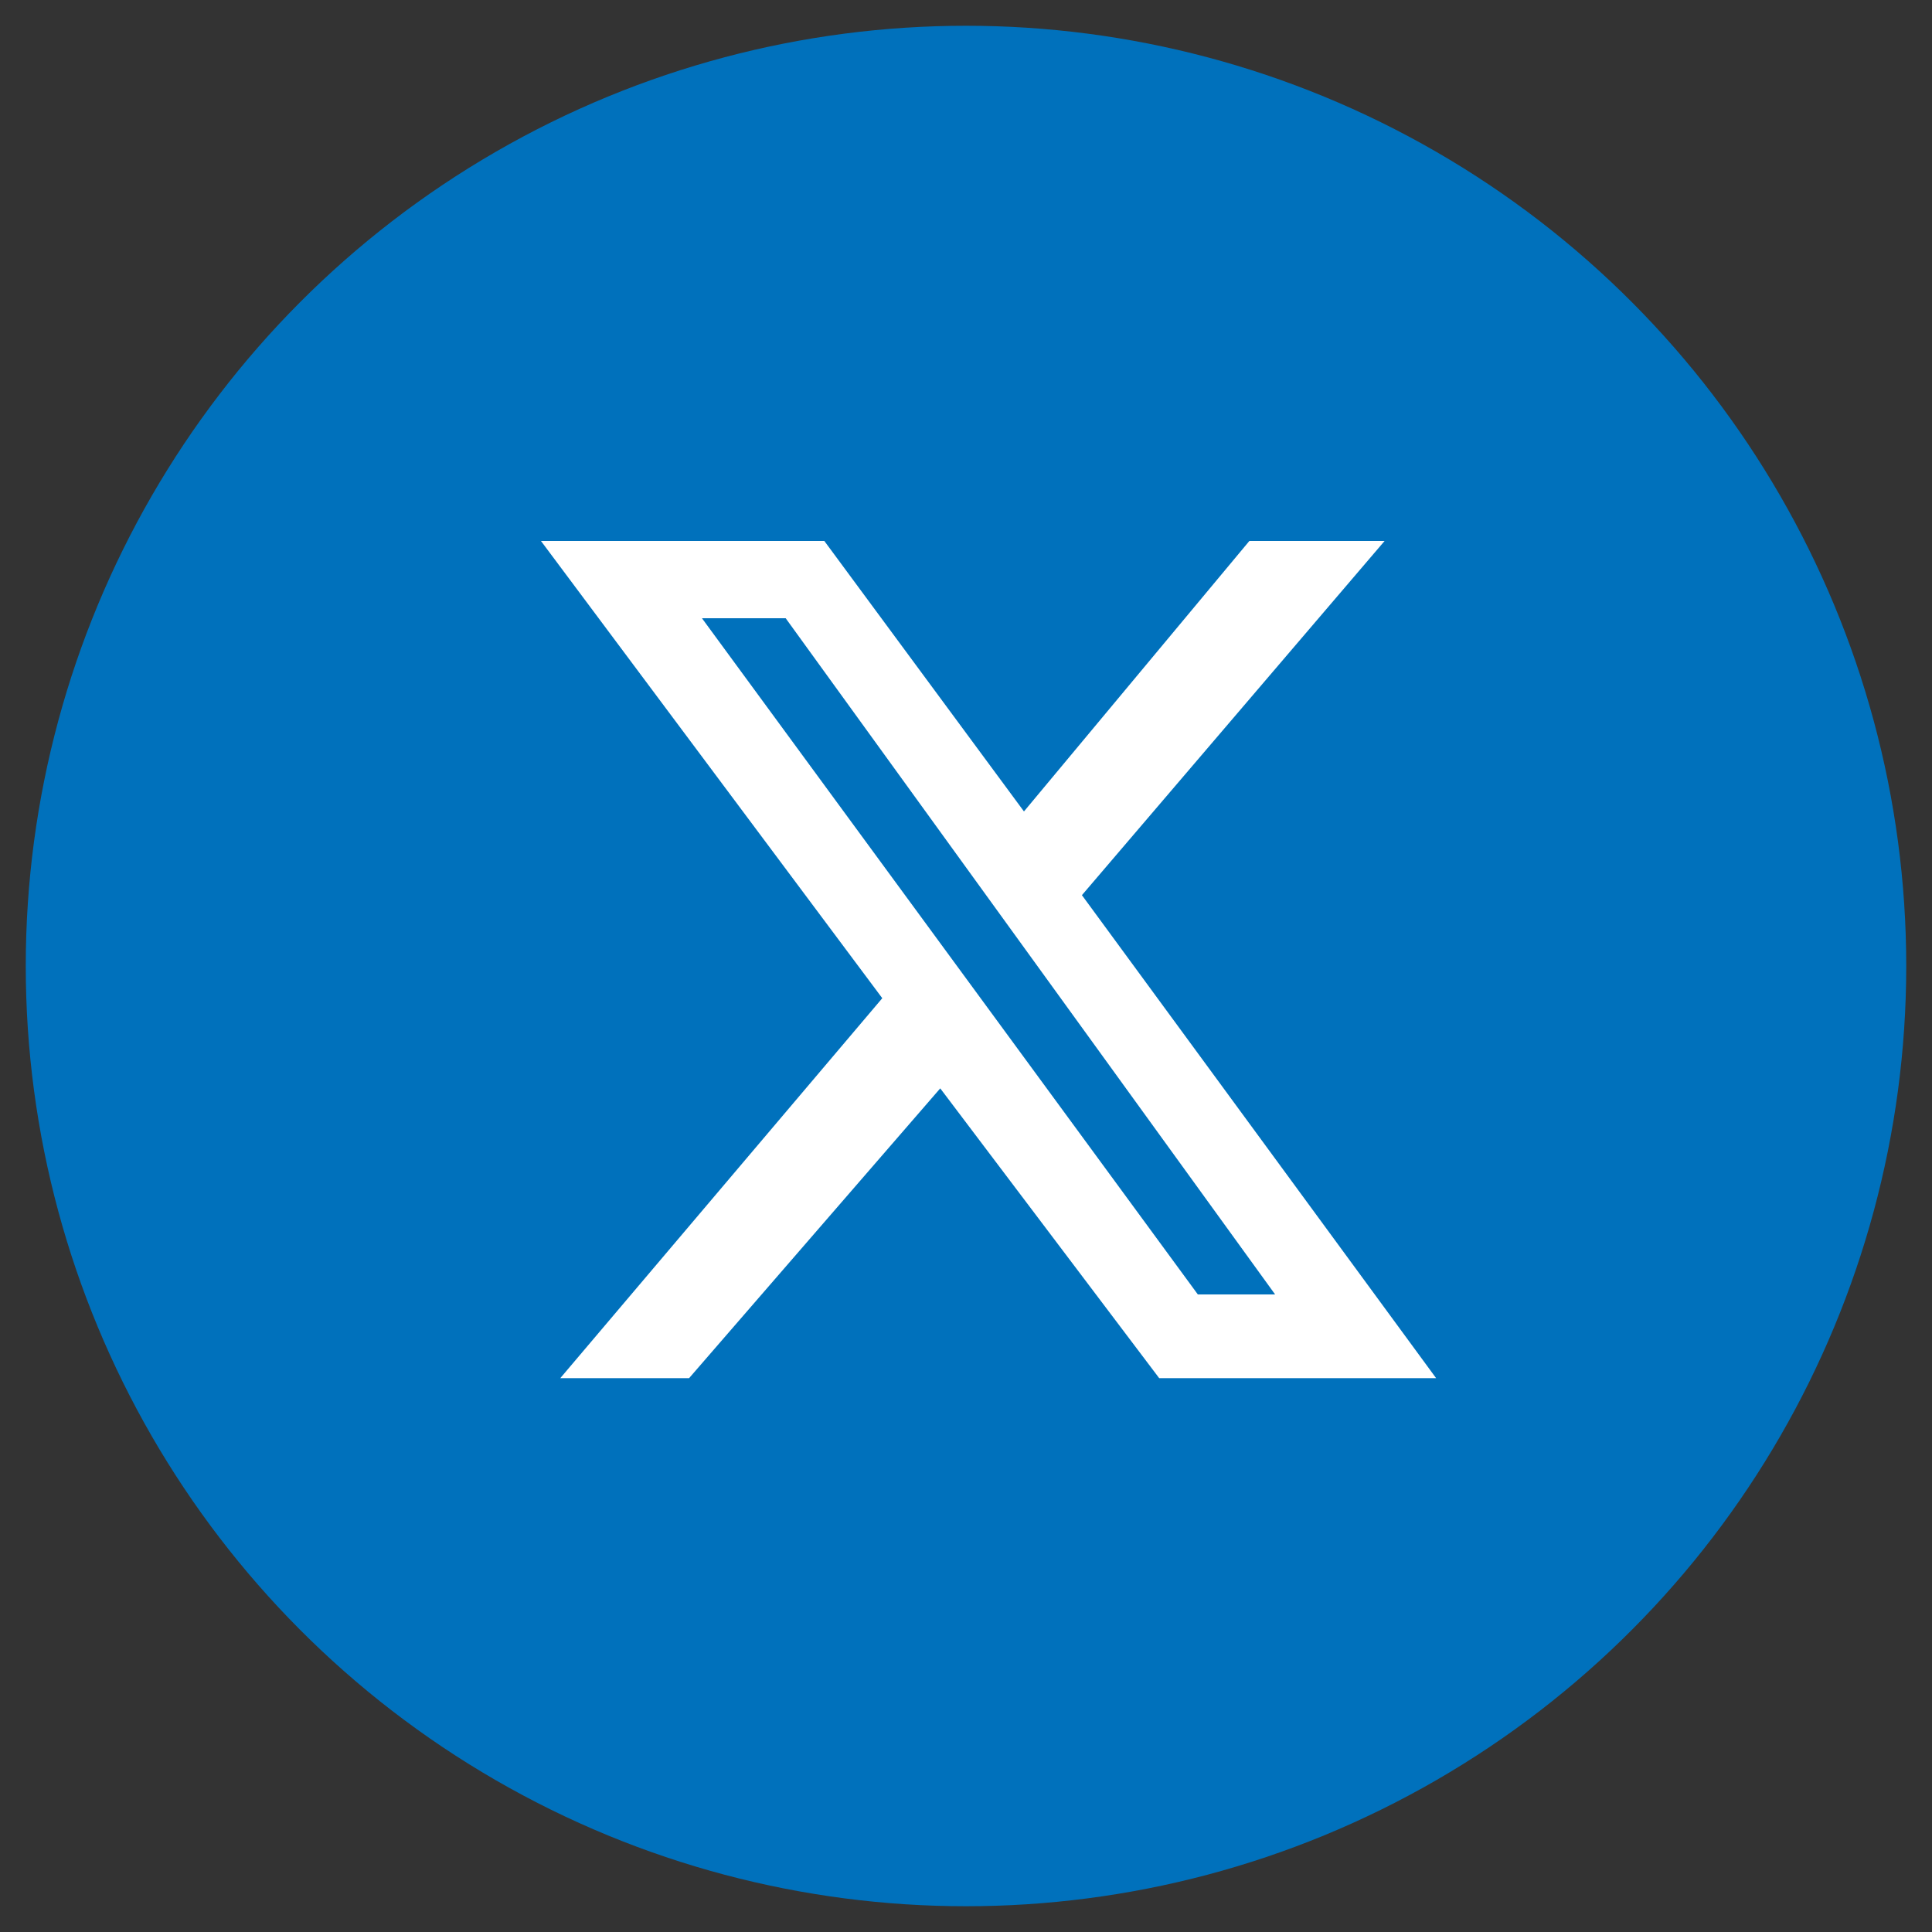 <?xml version="1.0" encoding="utf-8"?>
<svg version="1.1" id="Layer_1" xmlns="http://www.w3.org/2000/svg" xmlns:xlink="http://www.w3.org/1999/xlink" x="0px" y="0px" viewBox="0 0 30 30" style="enable-background:new 0 0 30 30;" xml:space="preserve">
	<rect x="0" y="0" width="30" height="30" fill="#333333" stroke="none"/>
	<style type="text/css">
		.st0 {
			fill: #0071BC;
		}

		.st1 {
			fill: #FFFFFF;
		}
	</style>
	<g>
		<circle class="st0" cx="15" cy="15" r="14.6"/>
		<path class="st1" d="M19.4,8.4h2.1l-4.7,5.5l5.5,7.5h-4.3l-3.4-4.5l-3.9,4.5H8.7l5-5.9L8.4,8.4h4.4l3.1,4.2L19.4,8.4z M18.6,20.1
						h1.2L12.2,9.6h-1.3L18.6,20.1z"/>
	</g>
</svg>

